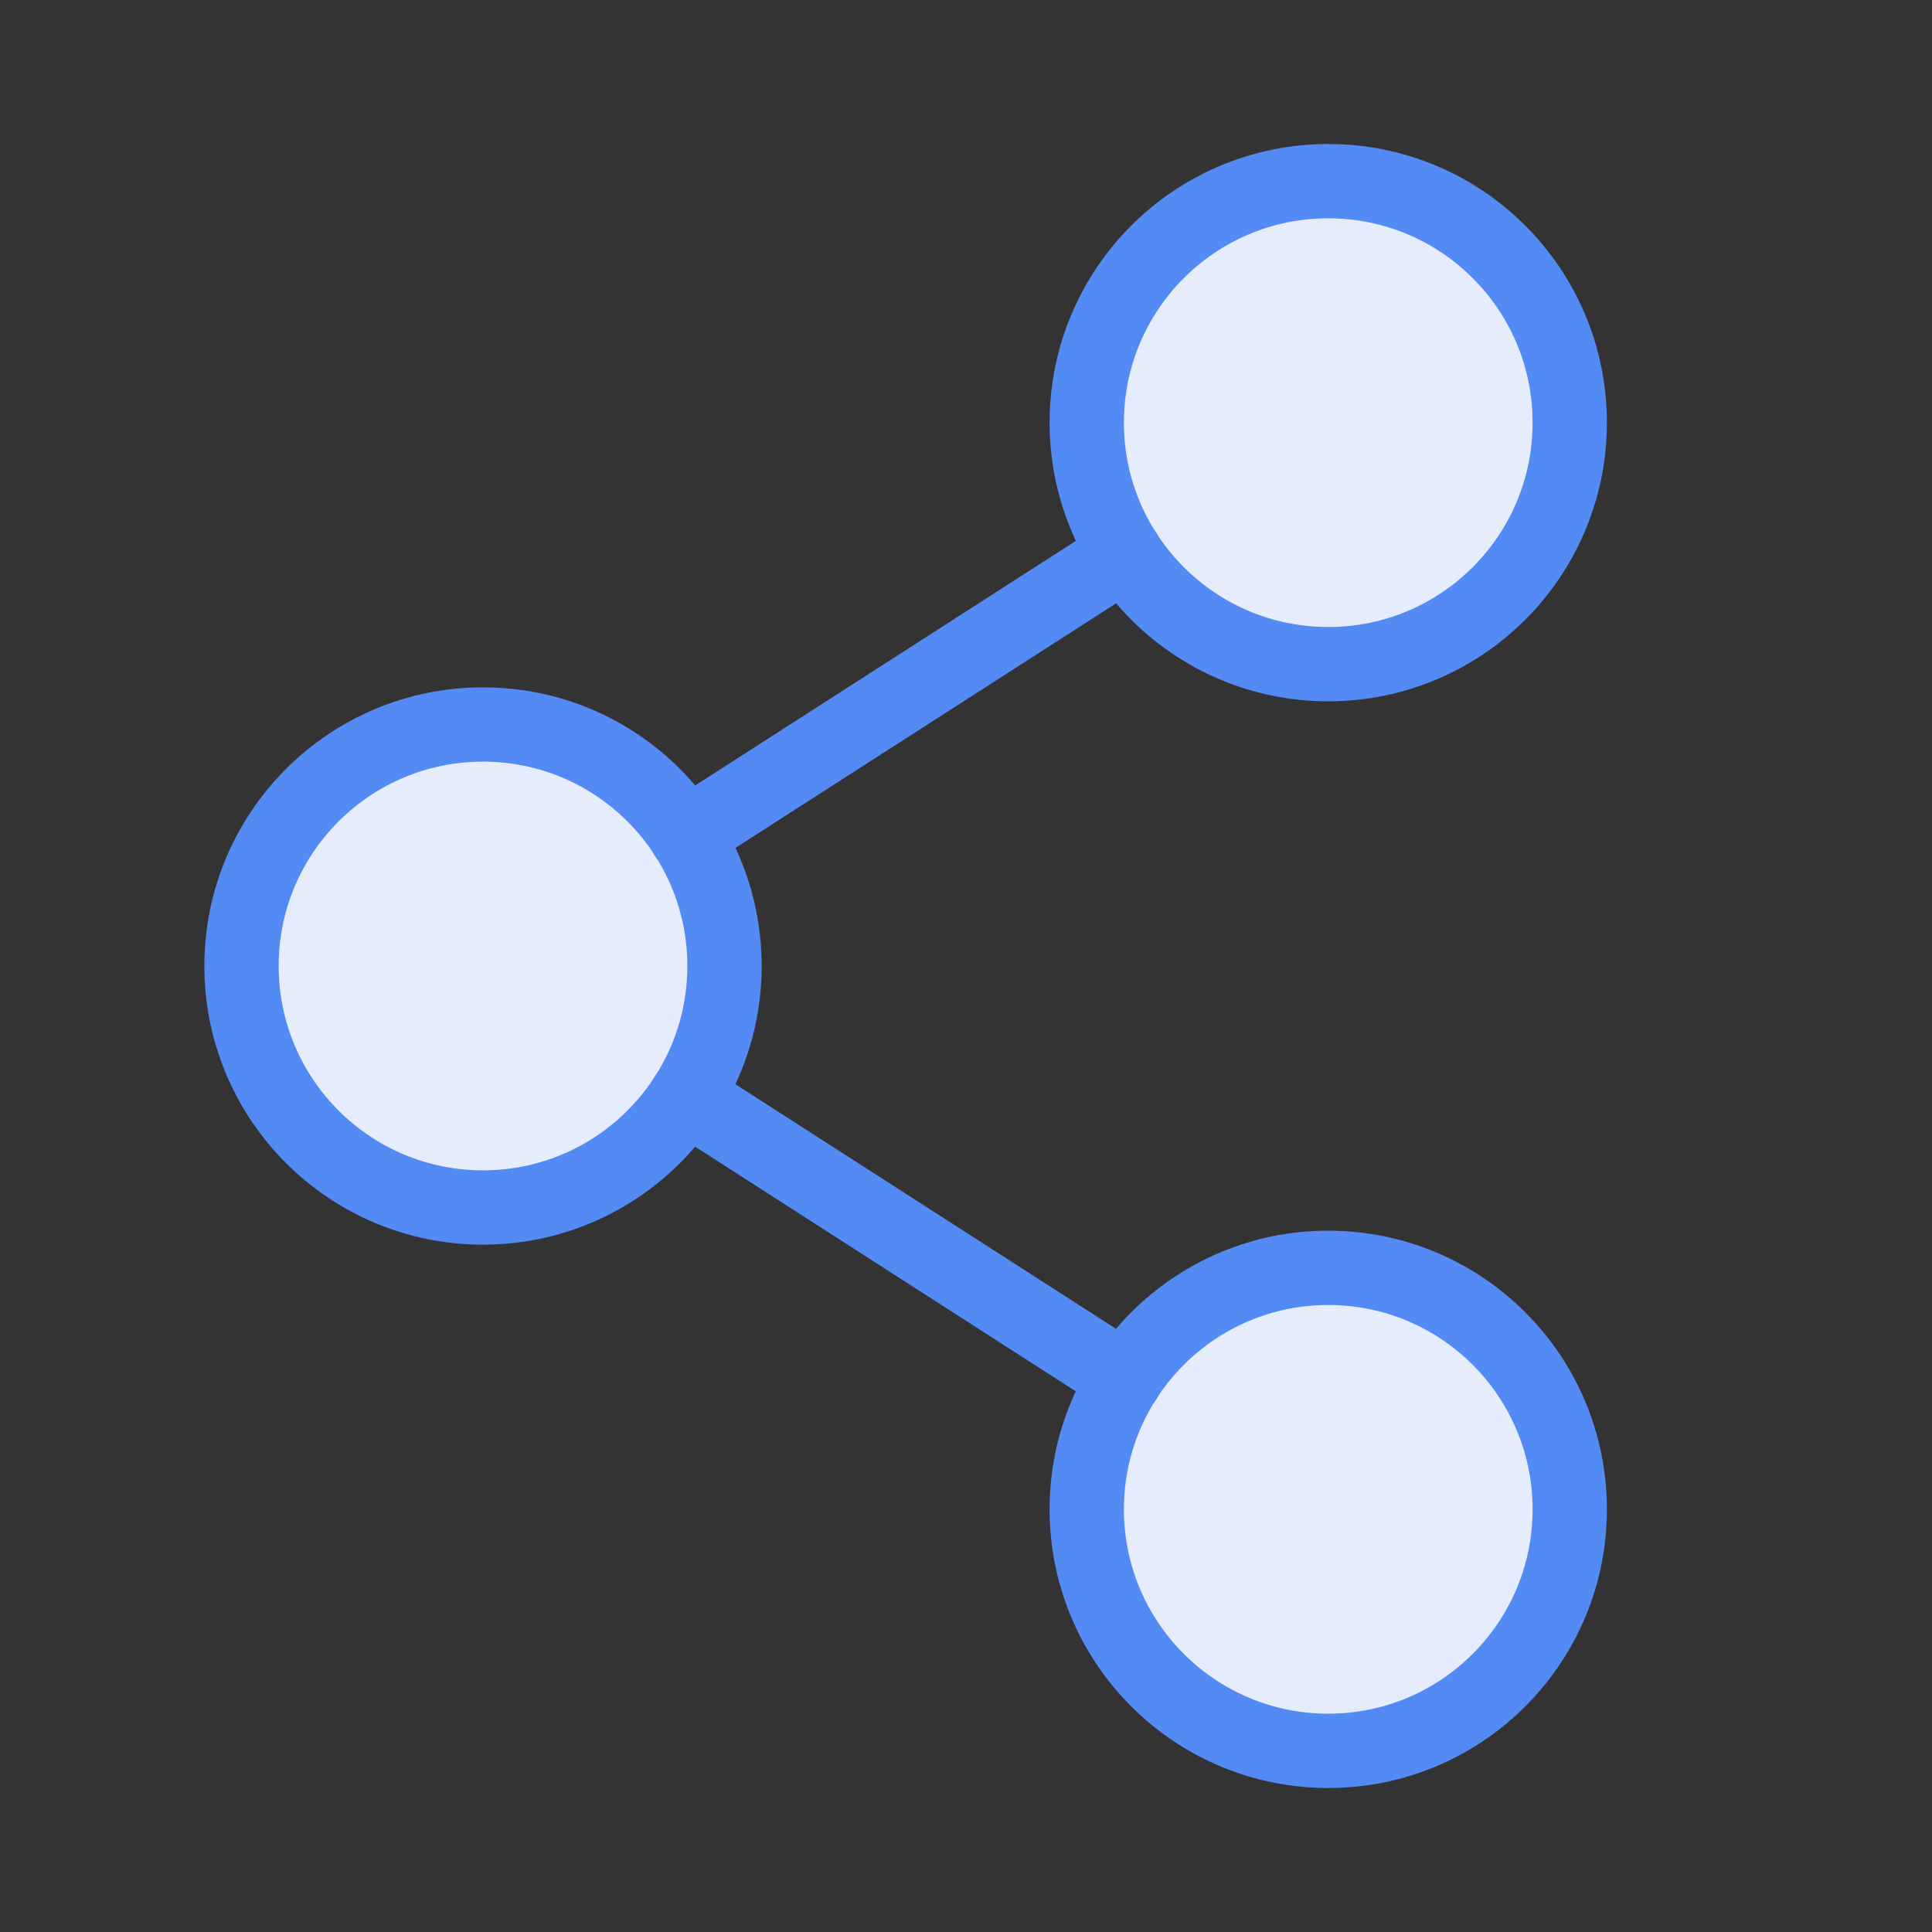 <svg width="26" height="26" viewBox="0 0 26 26" fill="none" xmlns="http://www.w3.org/2000/svg">
<rect x="0" y="0" width="26" height="26" fill="#333333" stroke="none"/>
<path d="M6.5 16.25C8.295 16.25 9.75 14.795 9.75 13C9.75 11.205 8.295 9.75 6.5 9.75C4.705 9.75 3.25 11.205 3.25 13C3.25 14.795 4.705 16.25 6.5 16.25Z" fill="#E5EDFD" stroke="#548AF3" stroke-linecap="round" stroke-linejoin="round"/>
<path d="M17.875 23.562C19.67 23.562 21.125 22.107 21.125 20.312C21.125 18.518 19.67 17.062 17.875 17.062C16.08 17.062 14.625 18.518 14.625 20.312C14.625 22.107 16.08 23.562 17.875 23.562Z" fill="#E5EDFD" stroke="#548AF3" stroke-linecap="round" stroke-linejoin="round"/>
<path d="M17.875 8.938C19.67 8.938 21.125 7.482 21.125 5.688C21.125 3.893 19.67 2.438 17.875 2.438C16.08 2.438 14.625 3.893 14.625 5.688C14.625 7.482 16.08 8.938 17.875 8.938Z" fill="#E5EDFD" stroke="#548AF3" stroke-linecap="round" stroke-linejoin="round"/>
<path d="M15.143 7.446L9.232 11.244" stroke="#548AF3" stroke-linecap="round" stroke-linejoin="round"/>
<path d="M9.232 14.758L15.143 18.557" stroke="#548AF3" stroke-linecap="round" stroke-linejoin="round"/>
</svg>
